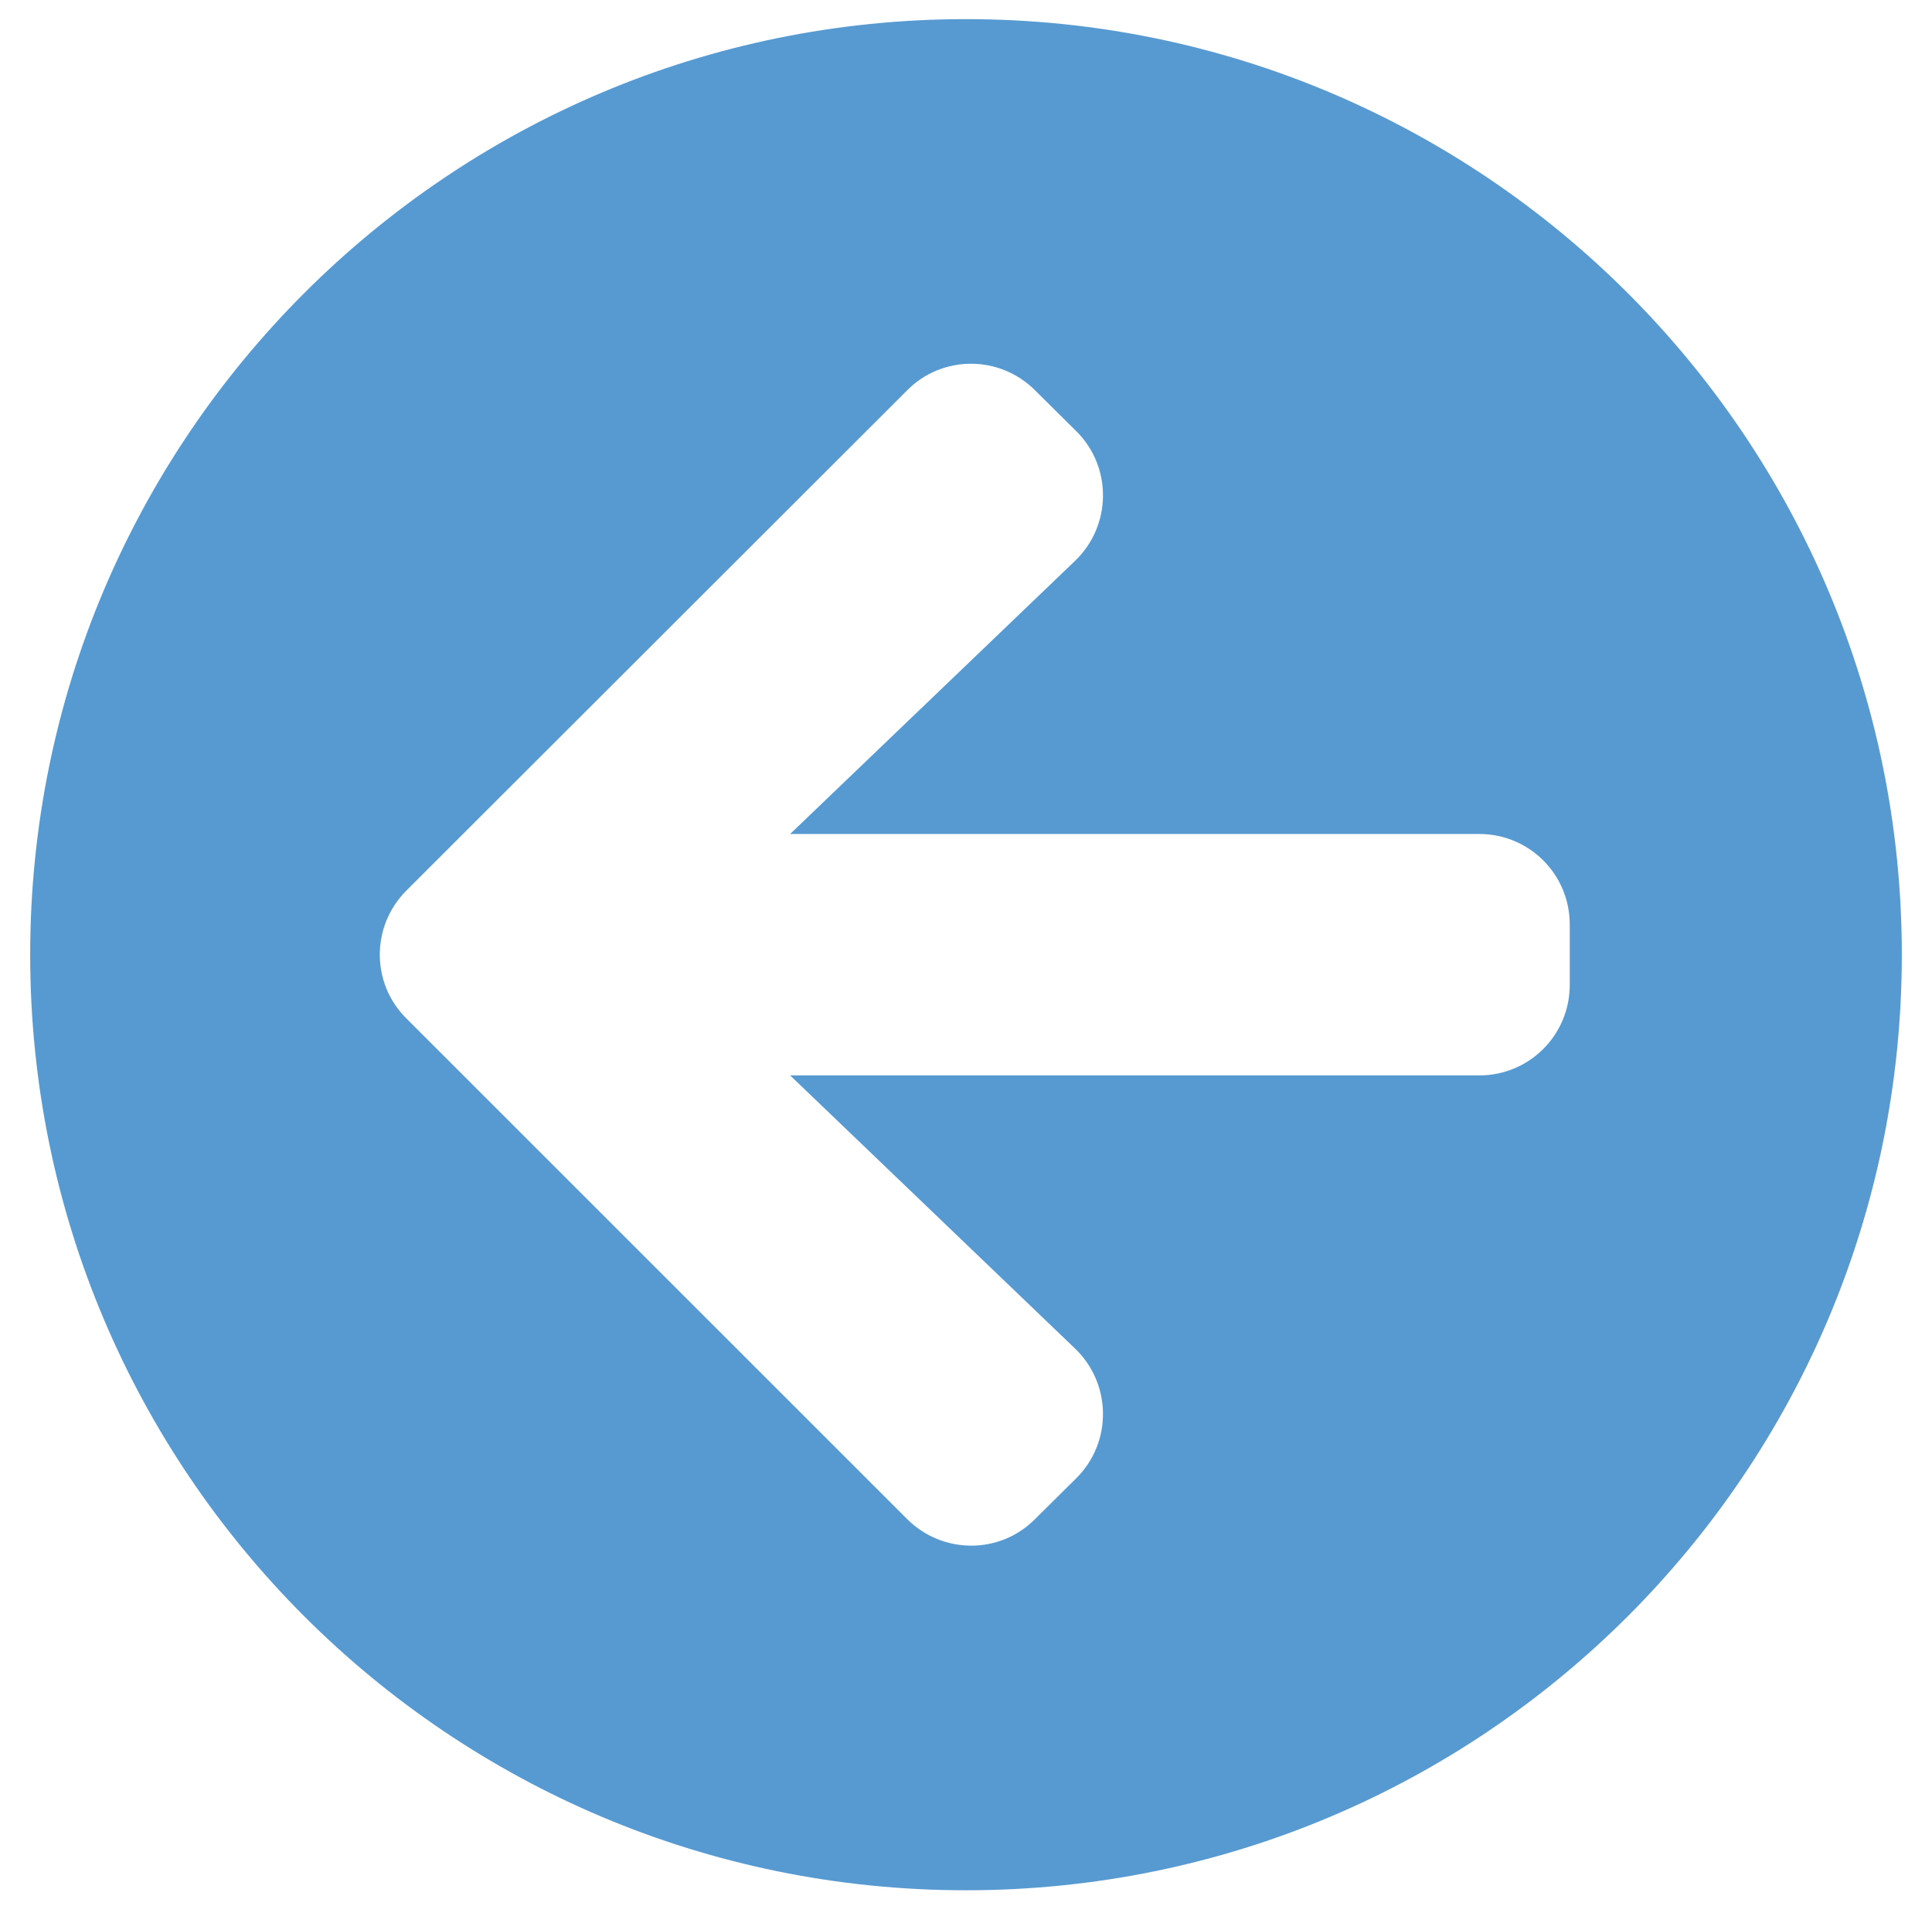 <?xml version="1.0" encoding="utf-8"?>
<!-- Generator: Adobe Illustrator 16.0.0, SVG Export Plug-In . SVG Version: 6.00 Build 0)  -->
<!DOCTYPE svg PUBLIC "-//W3C//DTD SVG 1.1//EN" "http://www.w3.org/Graphics/SVG/1.1/DTD/svg11.dtd">
<svg version="1.1" id="Layer_1" focusable="false" xmlns="http://www.w3.org/2000/svg" xmlns:xlink="http://www.w3.org/1999/xlink"
	 x="0px" y="0px" width="612px" height="604px" viewBox="0 93.5 612 604" enable-background="new 0 93.5 612 604"
	 xml:space="preserve">
<path fill="#579ad1" d="M306,692.438C142.242,692.438,9.563,559.758,9.563,396S142.242,99.563,306,99.563S602.438,232.242,602.438,396
	S469.758,692.438,306,692.438z M340.545,520.791l-90.247-86.541h218.264c15.897,0,28.688-12.79,28.688-28.688v-19.125
	c0-15.897-12.79-28.688-28.688-28.688H250.298l90.247-86.541c11.594-11.117,11.833-29.644,0.478-41l-13.148-13.029
	c-11.235-11.236-29.404-11.236-40.521,0L128.735,375.68c-11.236,11.236-11.236,29.404,0,40.521l158.618,158.617
	c11.236,11.236,29.405,11.236,40.521,0l13.148-13.028C352.378,550.435,352.139,531.907,340.545,520.791z"/>
</svg>
